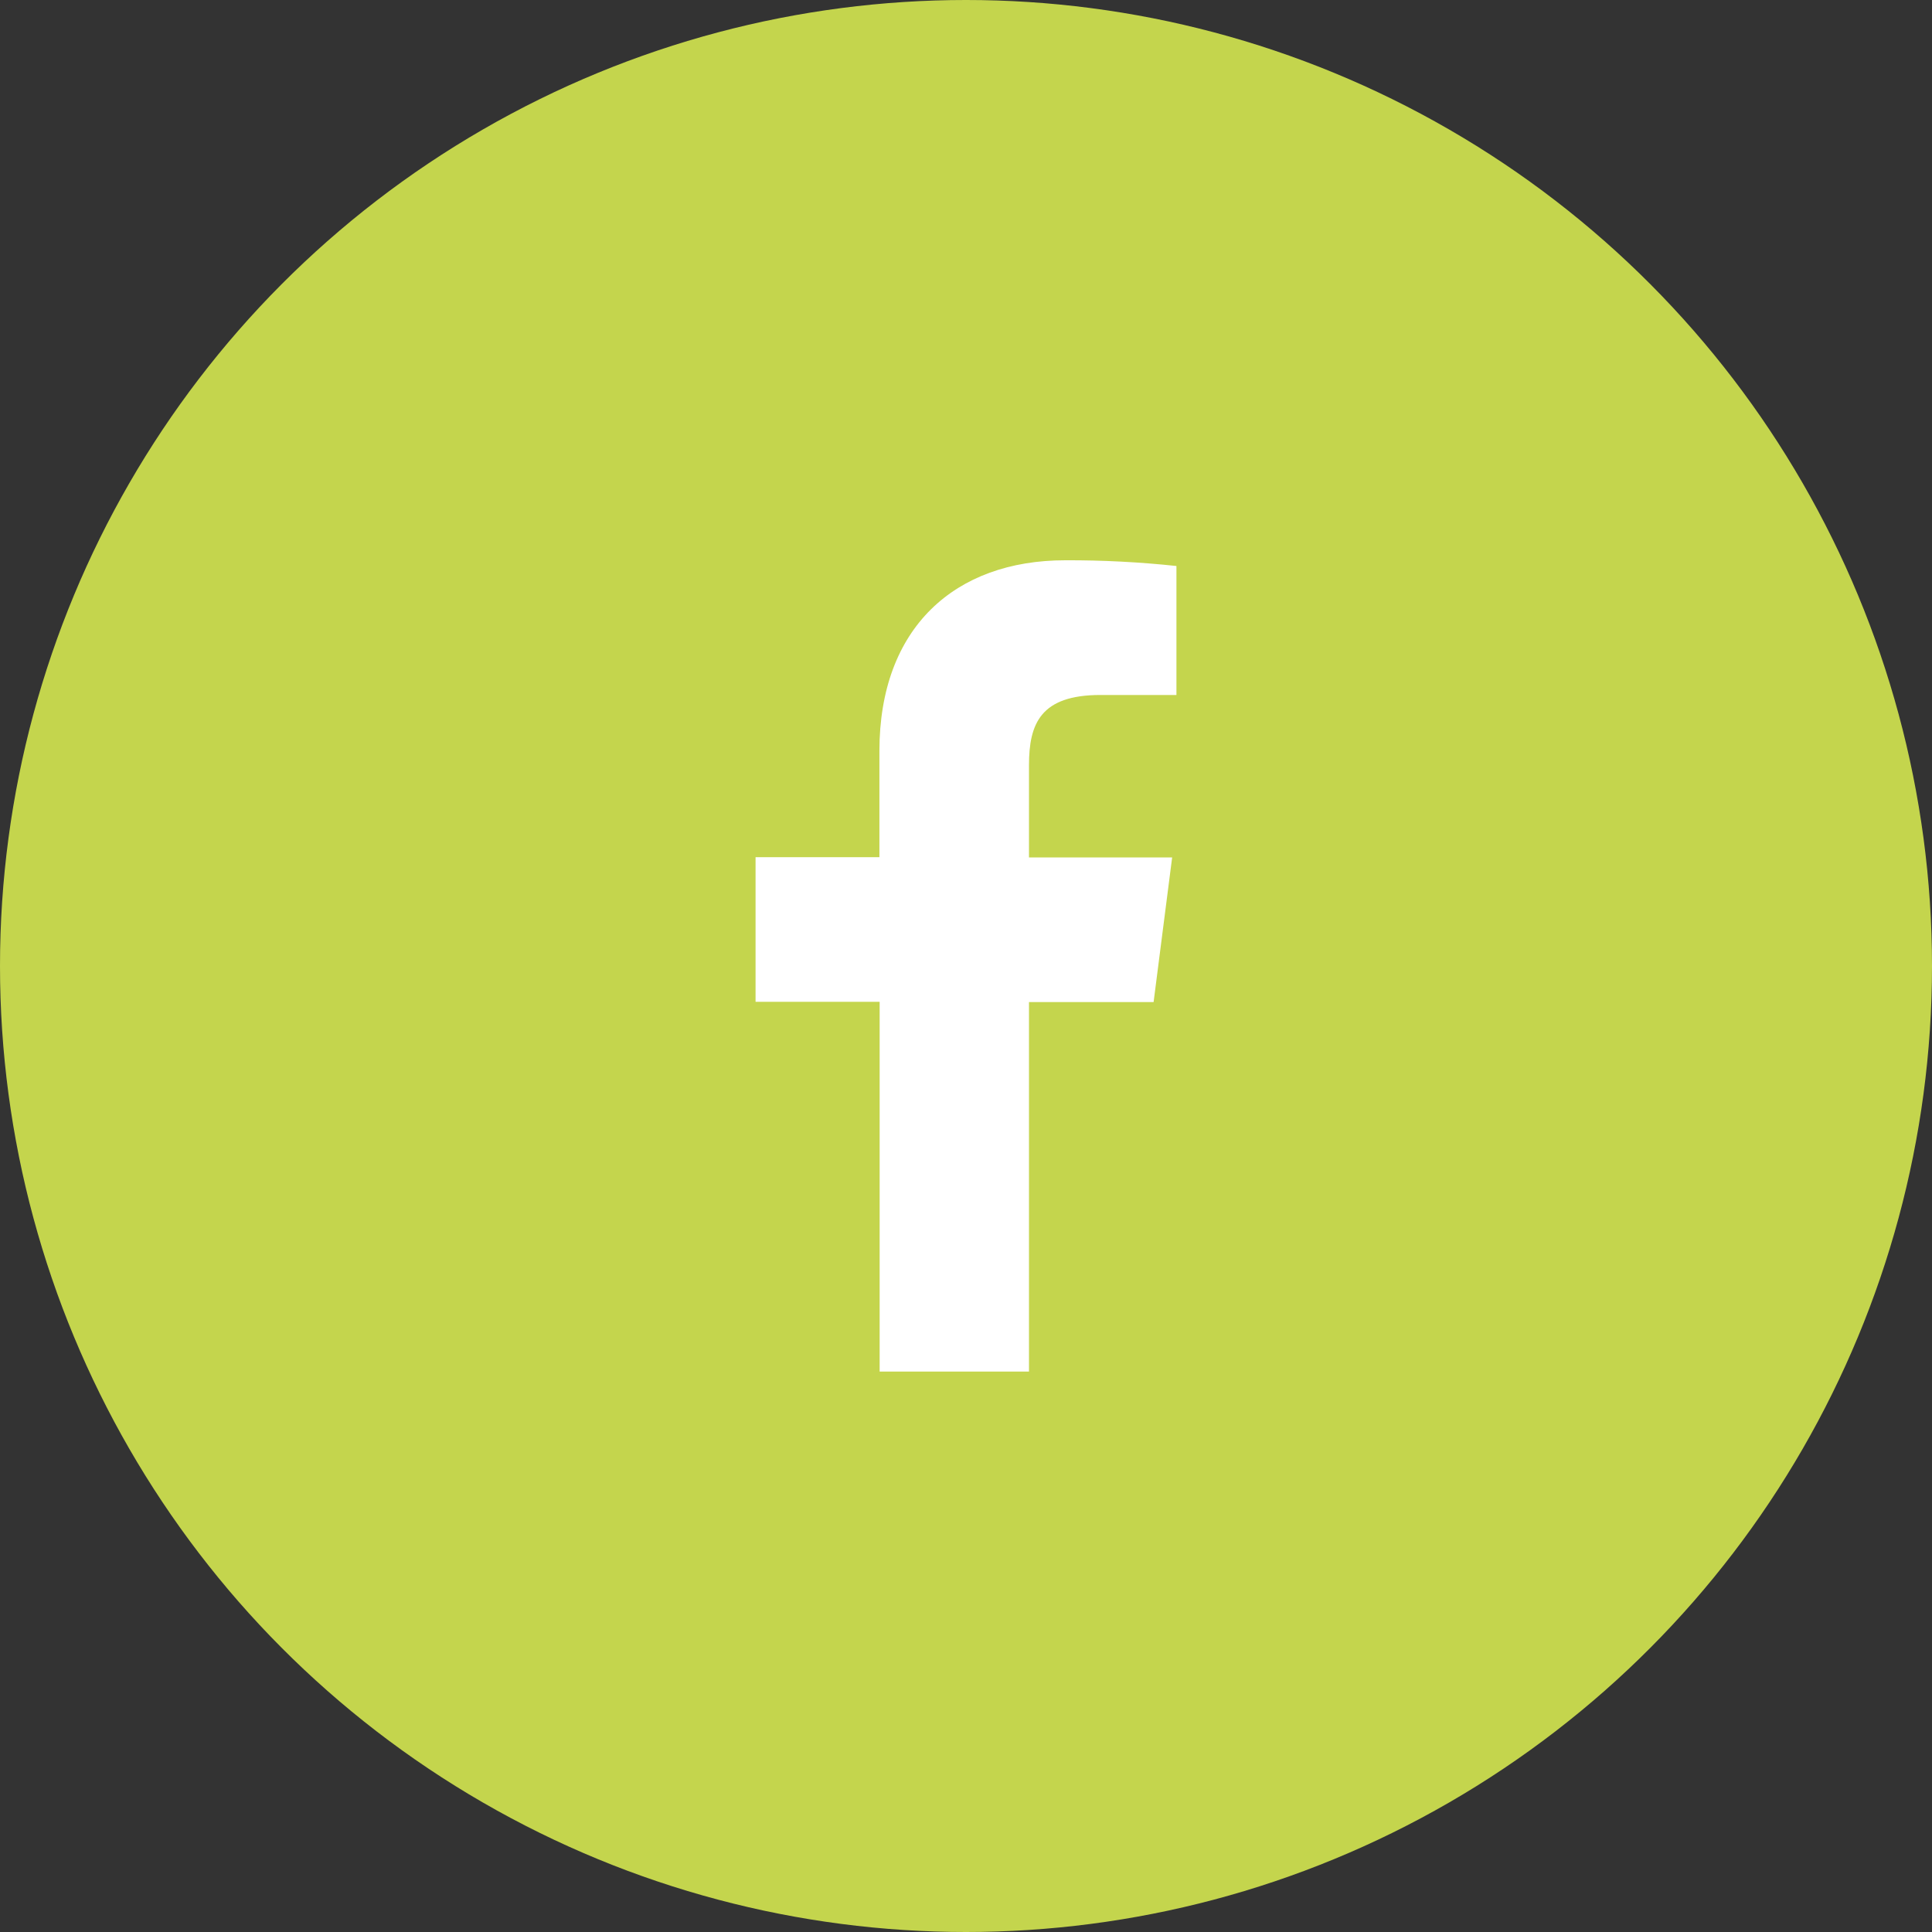<svg width="50" height="50" viewBox="0 0 50 50" fill="none" xmlns="http://www.w3.org/2000/svg">
<rect x="0" y="0" width="50" height="50" fill="#333333" stroke="none"/>
<circle cx="25" cy="25" r="25" fill="#C4D54D"/>
<path d="M26.63 35.496V25.934H29.855L30.335 22.191H26.63V19.806C26.63 18.726 26.93 17.986 28.481 17.986H30.446V14.648C29.49 14.546 28.529 14.496 27.567 14.5C24.716 14.5 22.759 16.241 22.759 19.436V22.184H19.554V25.927H22.765V35.496H26.63Z" fill="white"/>
</svg>
